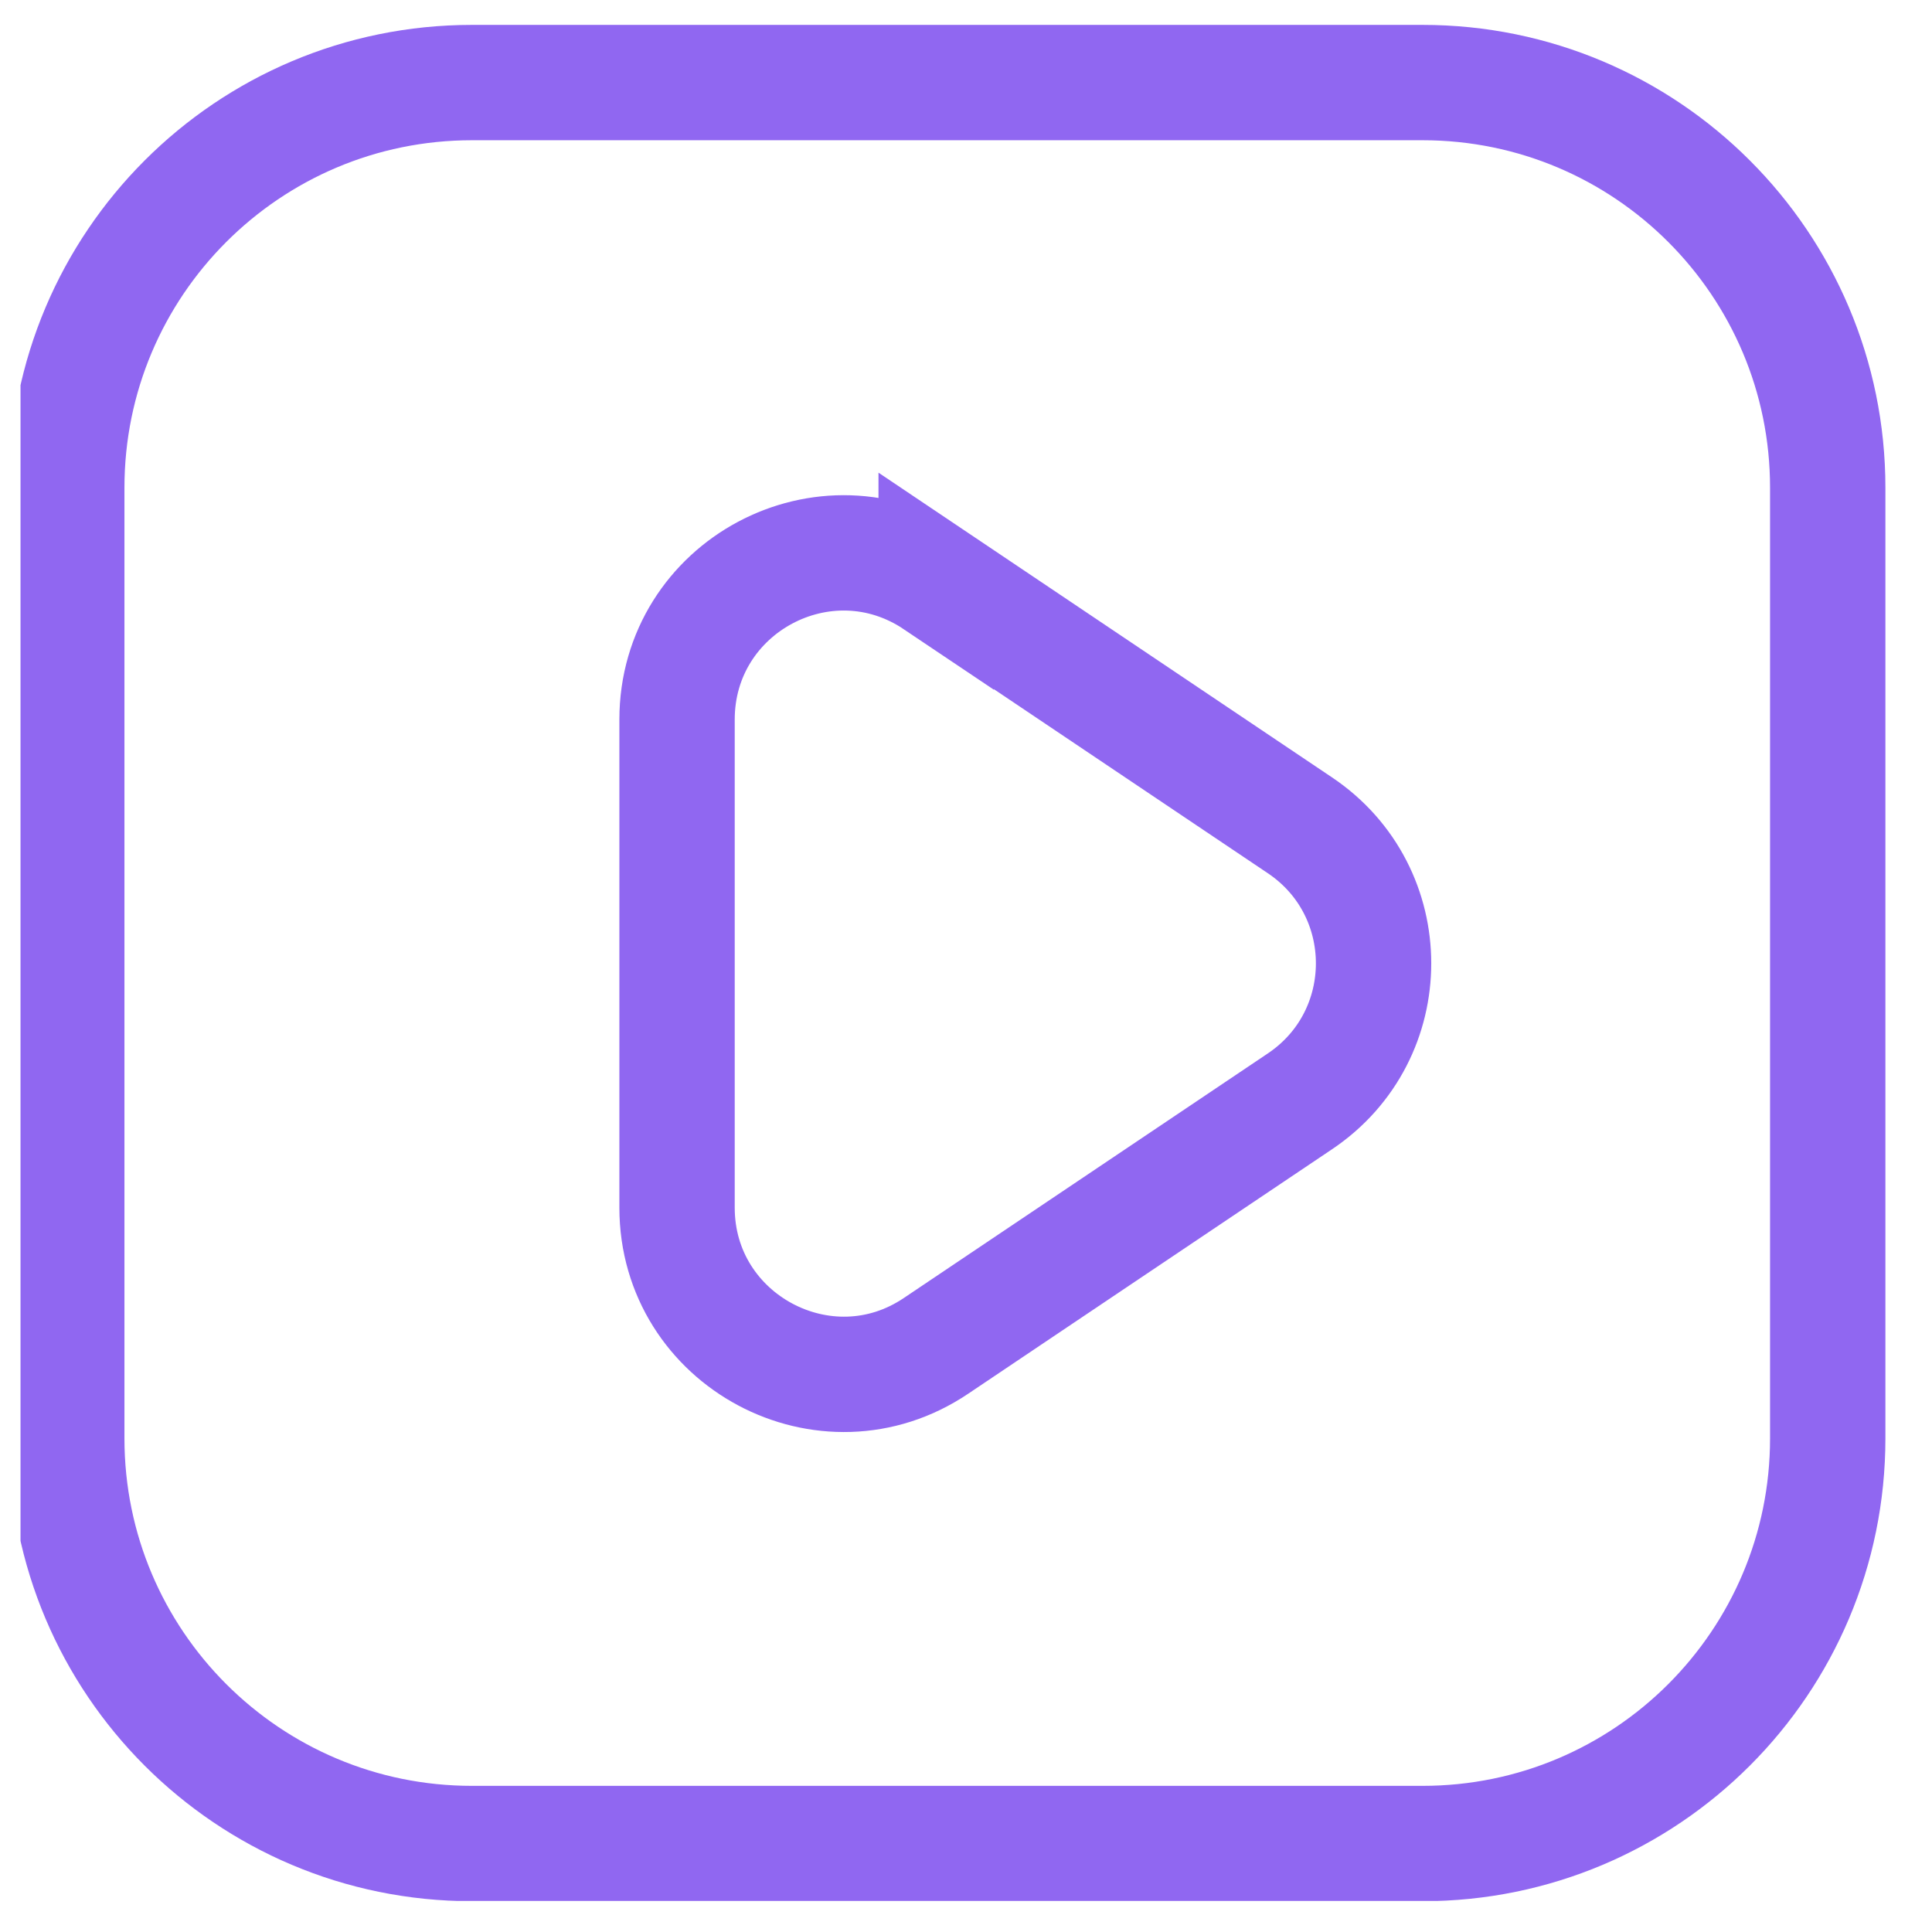 <svg xmlns="http://www.w3.org/2000/svg" width="34" height="34" viewBox="0 0 34 34" fill="none">
  <g clip-path="url(#clip0_359_2159)">
    <path d="M25.035 1.453H8.305C4.367 1.453 1.175 4.646 1.175 8.583V25.313C1.175 29.251 4.367 32.443 8.305 32.443H25.035C28.973 32.443 32.165 29.251 32.165 25.313V8.583C32.165 4.646 28.973 1.453 25.035 1.453Z" stroke="#9067F1" stroke-width="2.03" stroke-miterlimit="10"/>
    <path d="M16.475 10.223L22.875 14.523C24.605 15.683 24.605 18.223 22.875 19.383L16.475 23.683C14.535 24.993 11.915 23.593 11.915 21.253V12.663C11.915 10.323 14.525 8.923 16.475 10.233V10.223Z" stroke="#9067F1" stroke-width="2.03" stroke-miterlimit="10"/>
  </g>
  <defs>
    <clipPath id="clip0_359_2159">
      <rect width="33.02" height="33.02" fill="white" transform="translate(0.361 0.433)"/>
    </clipPath>
  </defs>
</svg>